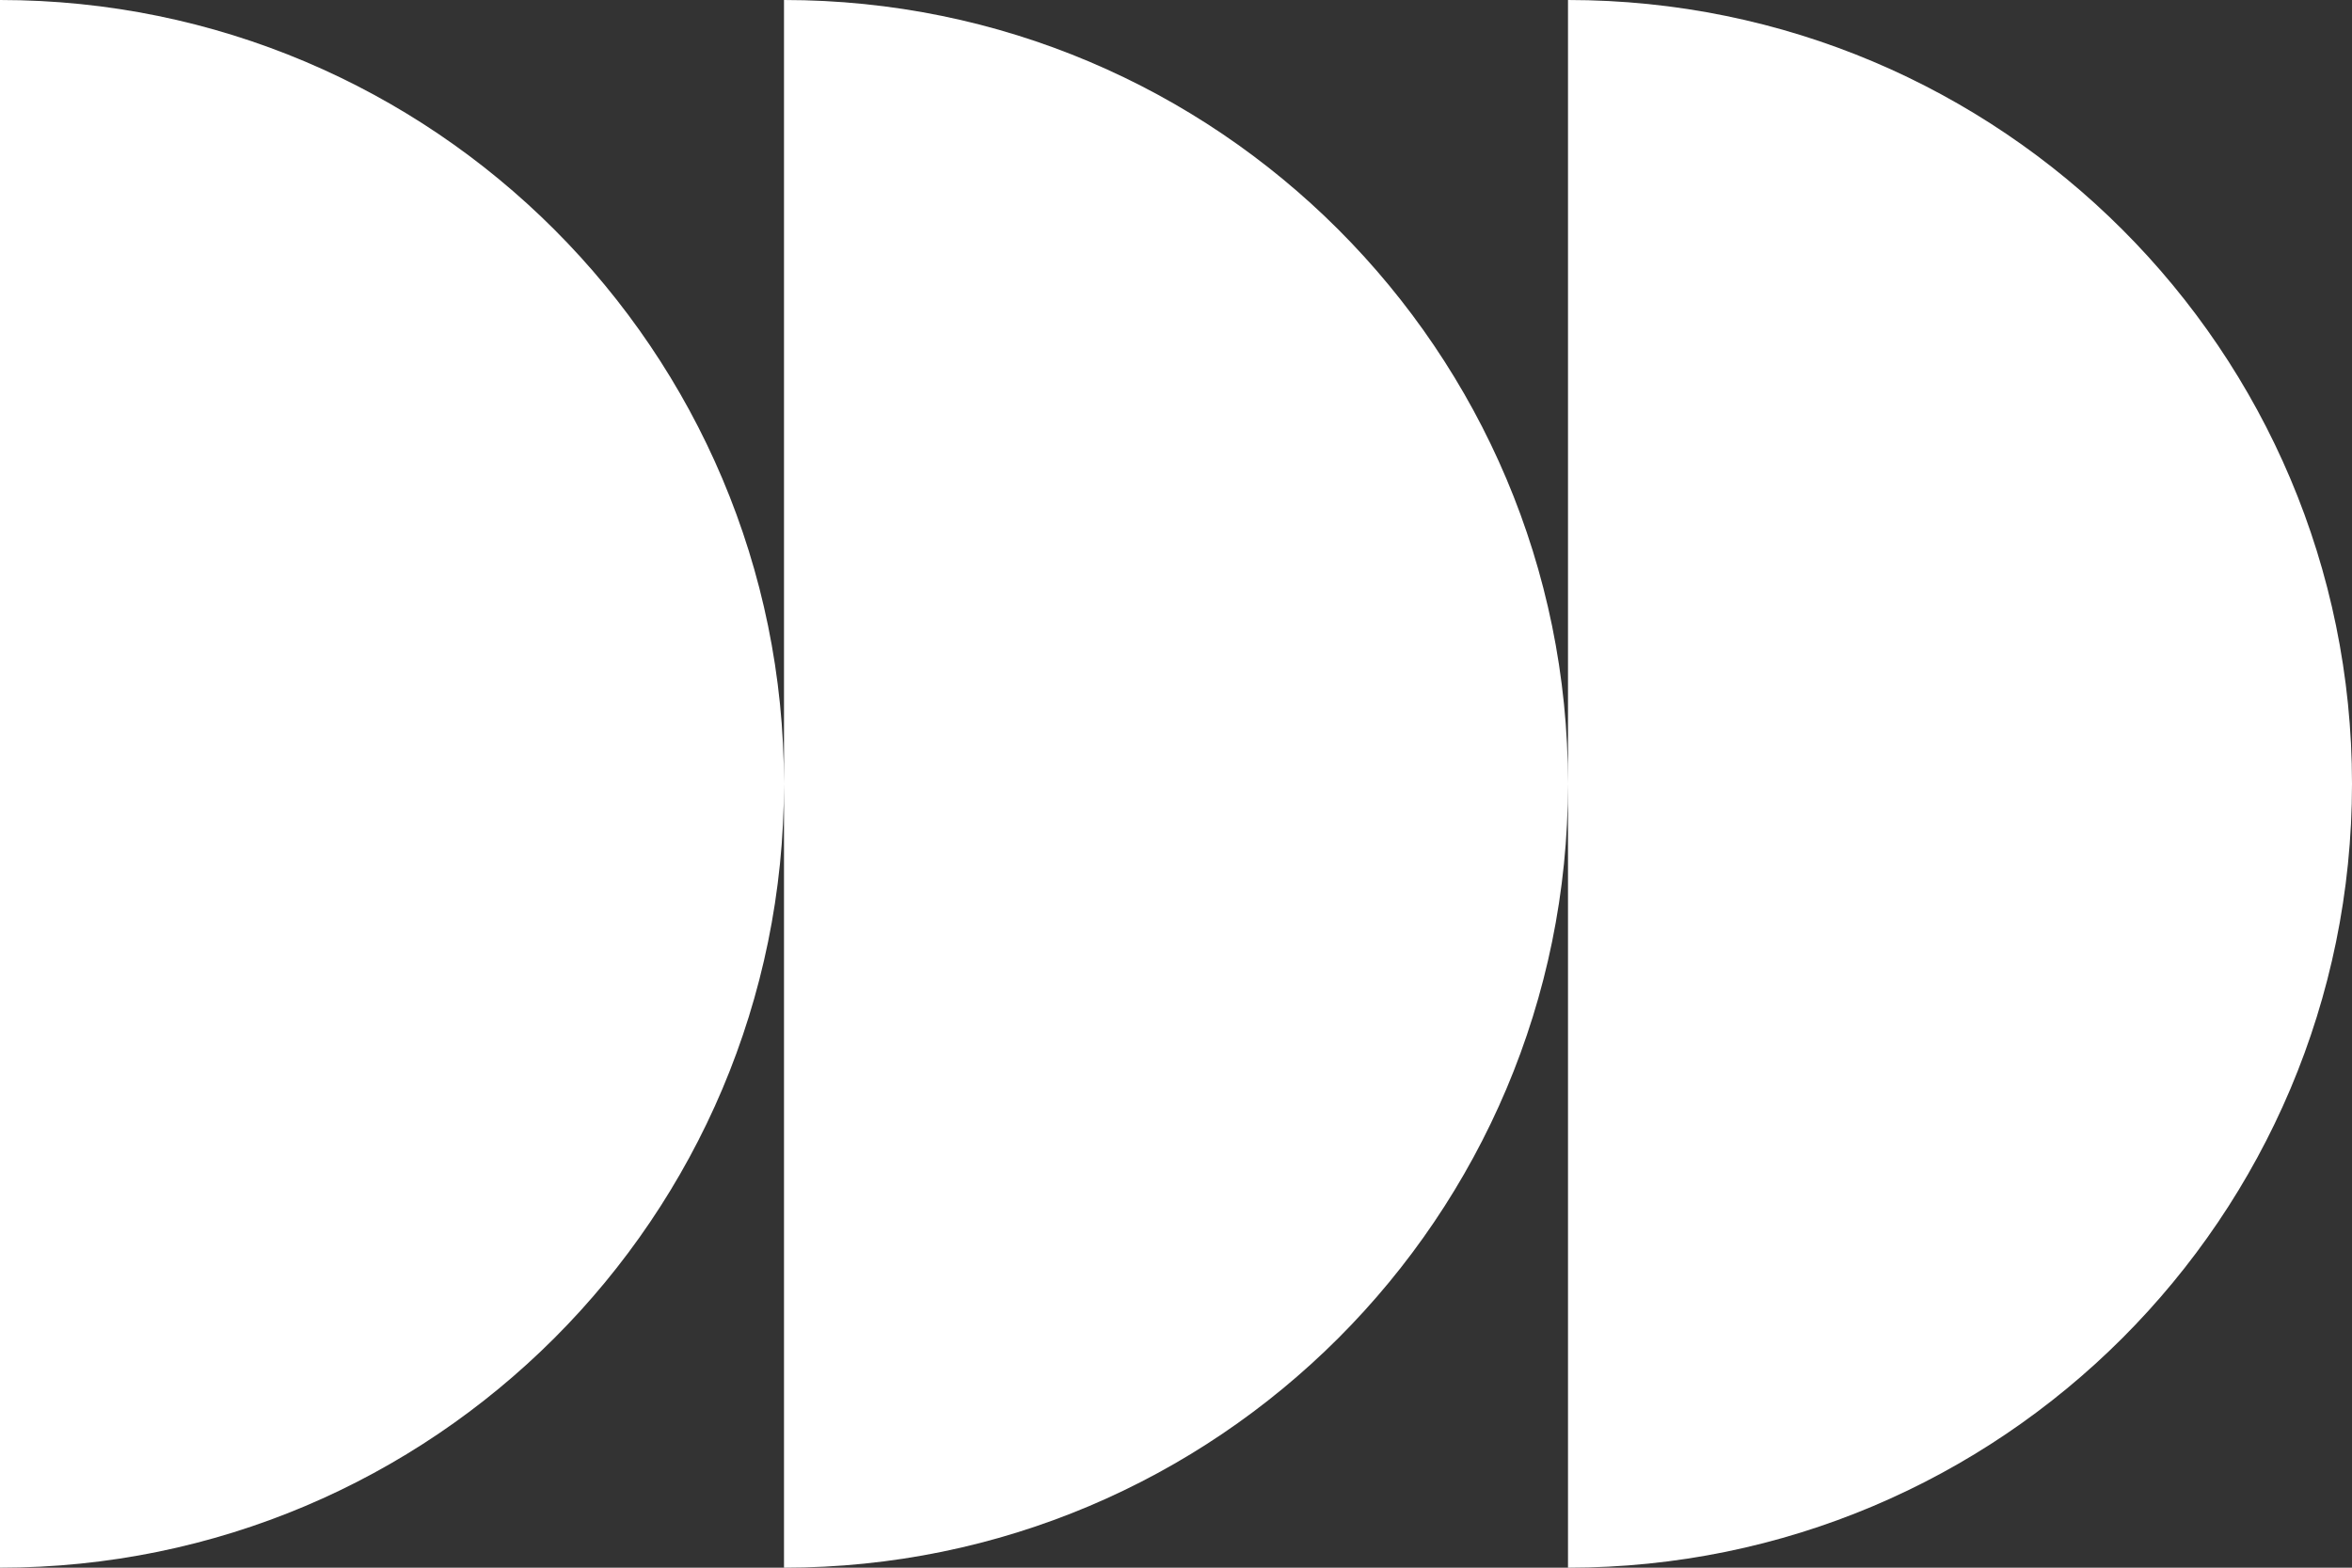 <?xml version="1.0" encoding="UTF-8"?> <svg xmlns="http://www.w3.org/2000/svg" width="285" height="190" viewBox="0 0 285 190" fill="none"><rect x="0" y="0" width="285" height="190" fill="#333333" stroke="none"/><path d="M0 0C52.467 0 95 42.533 95 95C95 147.467 52.467 190 0 190V0ZM95 0C147.467 0 190 42.533 190 95C190 147.467 147.467 190 95 190V0ZM190 0C242.467 0 285 42.533 285 95C285 147.467 242.467 190 190 190V0Z" fill="white"></path></svg> 